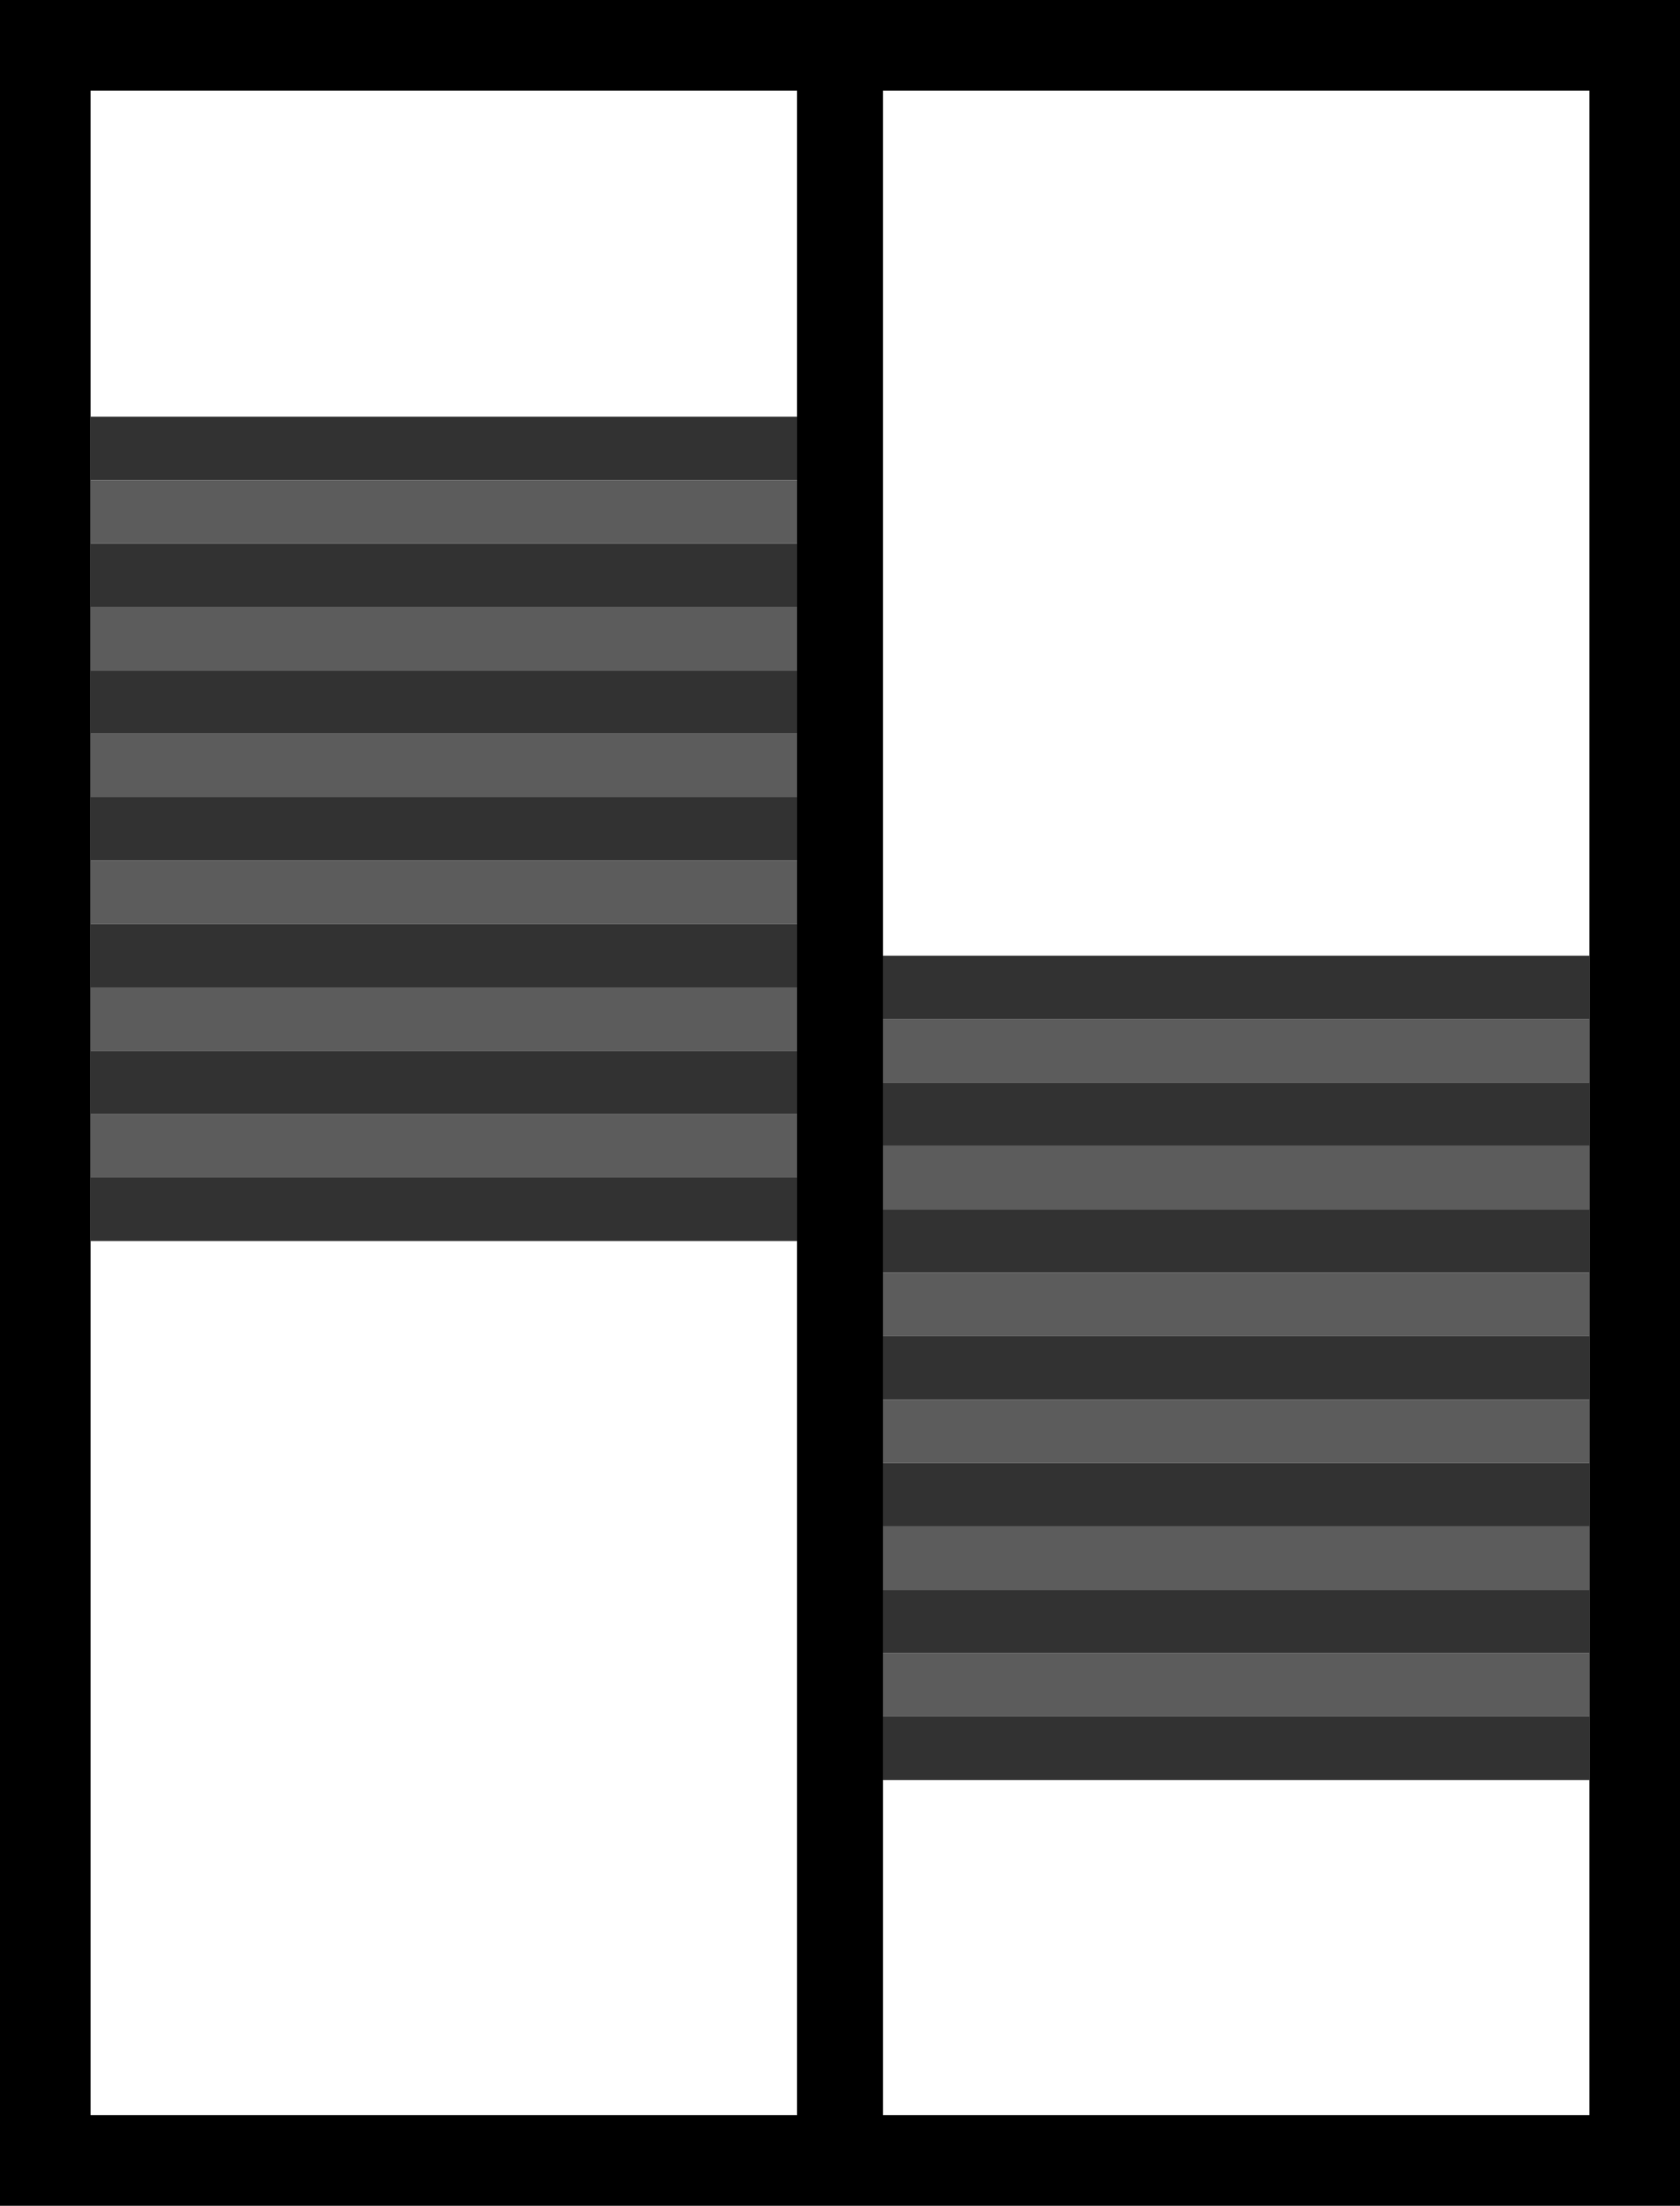 <svg xmlns="http://www.w3.org/2000/svg" width="371" height="487" viewBox="0 0 371 487" fill="none"><rect x="10" y="10" width="351" height="467" stroke="black" stroke-width="20"></rect><rect x="176" y="12" width="19" height="464" fill="black"></rect><rect x="20" y="92" width="156" height="14" fill="#323232"></rect><rect x="20" y="106" width="156" height="14" fill="#5C5C5C"></rect><rect x="20" y="120" width="156" height="14" fill="#323232"></rect><rect x="20" y="134" width="156" height="14" fill="#5C5C5C"></rect><rect x="20" y="148" width="156" height="14" fill="#323232"></rect><rect x="20" y="162" width="156" height="14" fill="#5C5C5C"></rect><rect x="20" y="176" width="156" height="14" fill="#323232"></rect><rect x="20" y="190" width="156" height="14" fill="#5C5C5C"></rect><rect x="20" y="204" width="156" height="14" fill="#323232"></rect><rect x="20" y="218" width="156" height="14" fill="#5C5C5C"></rect><rect x="20" y="232" width="156" height="14" fill="#323232"></rect><rect x="20" y="246" width="156" height="14" fill="#5C5C5C"></rect><rect x="20" y="260" width="156" height="14" fill="#323232"></rect><rect x="195" y="211" width="156" height="14" fill="#323232"></rect><rect x="195" y="225" width="156" height="14" fill="#5C5C5C"></rect><rect x="195" y="239" width="156" height="14" fill="#323232"></rect><rect x="195" y="253" width="156" height="14" fill="#5C5C5C"></rect><rect x="195" y="267" width="156" height="14" fill="#323232"></rect><rect x="195" y="281" width="156" height="14" fill="#5C5C5C"></rect><rect x="195" y="295" width="156" height="14" fill="#323232"></rect><rect x="195" y="309" width="156" height="14" fill="#5C5C5C"></rect><rect x="195" y="323" width="156" height="14" fill="#323232"></rect><rect x="195" y="337" width="156" height="14" fill="#5C5C5C"></rect><rect x="195" y="351" width="156" height="14" fill="#323232"></rect><rect x="195" y="365" width="156" height="14" fill="#5C5C5C"></rect><rect x="195" y="379" width="156" height="14" fill="#323232"></rect></svg>